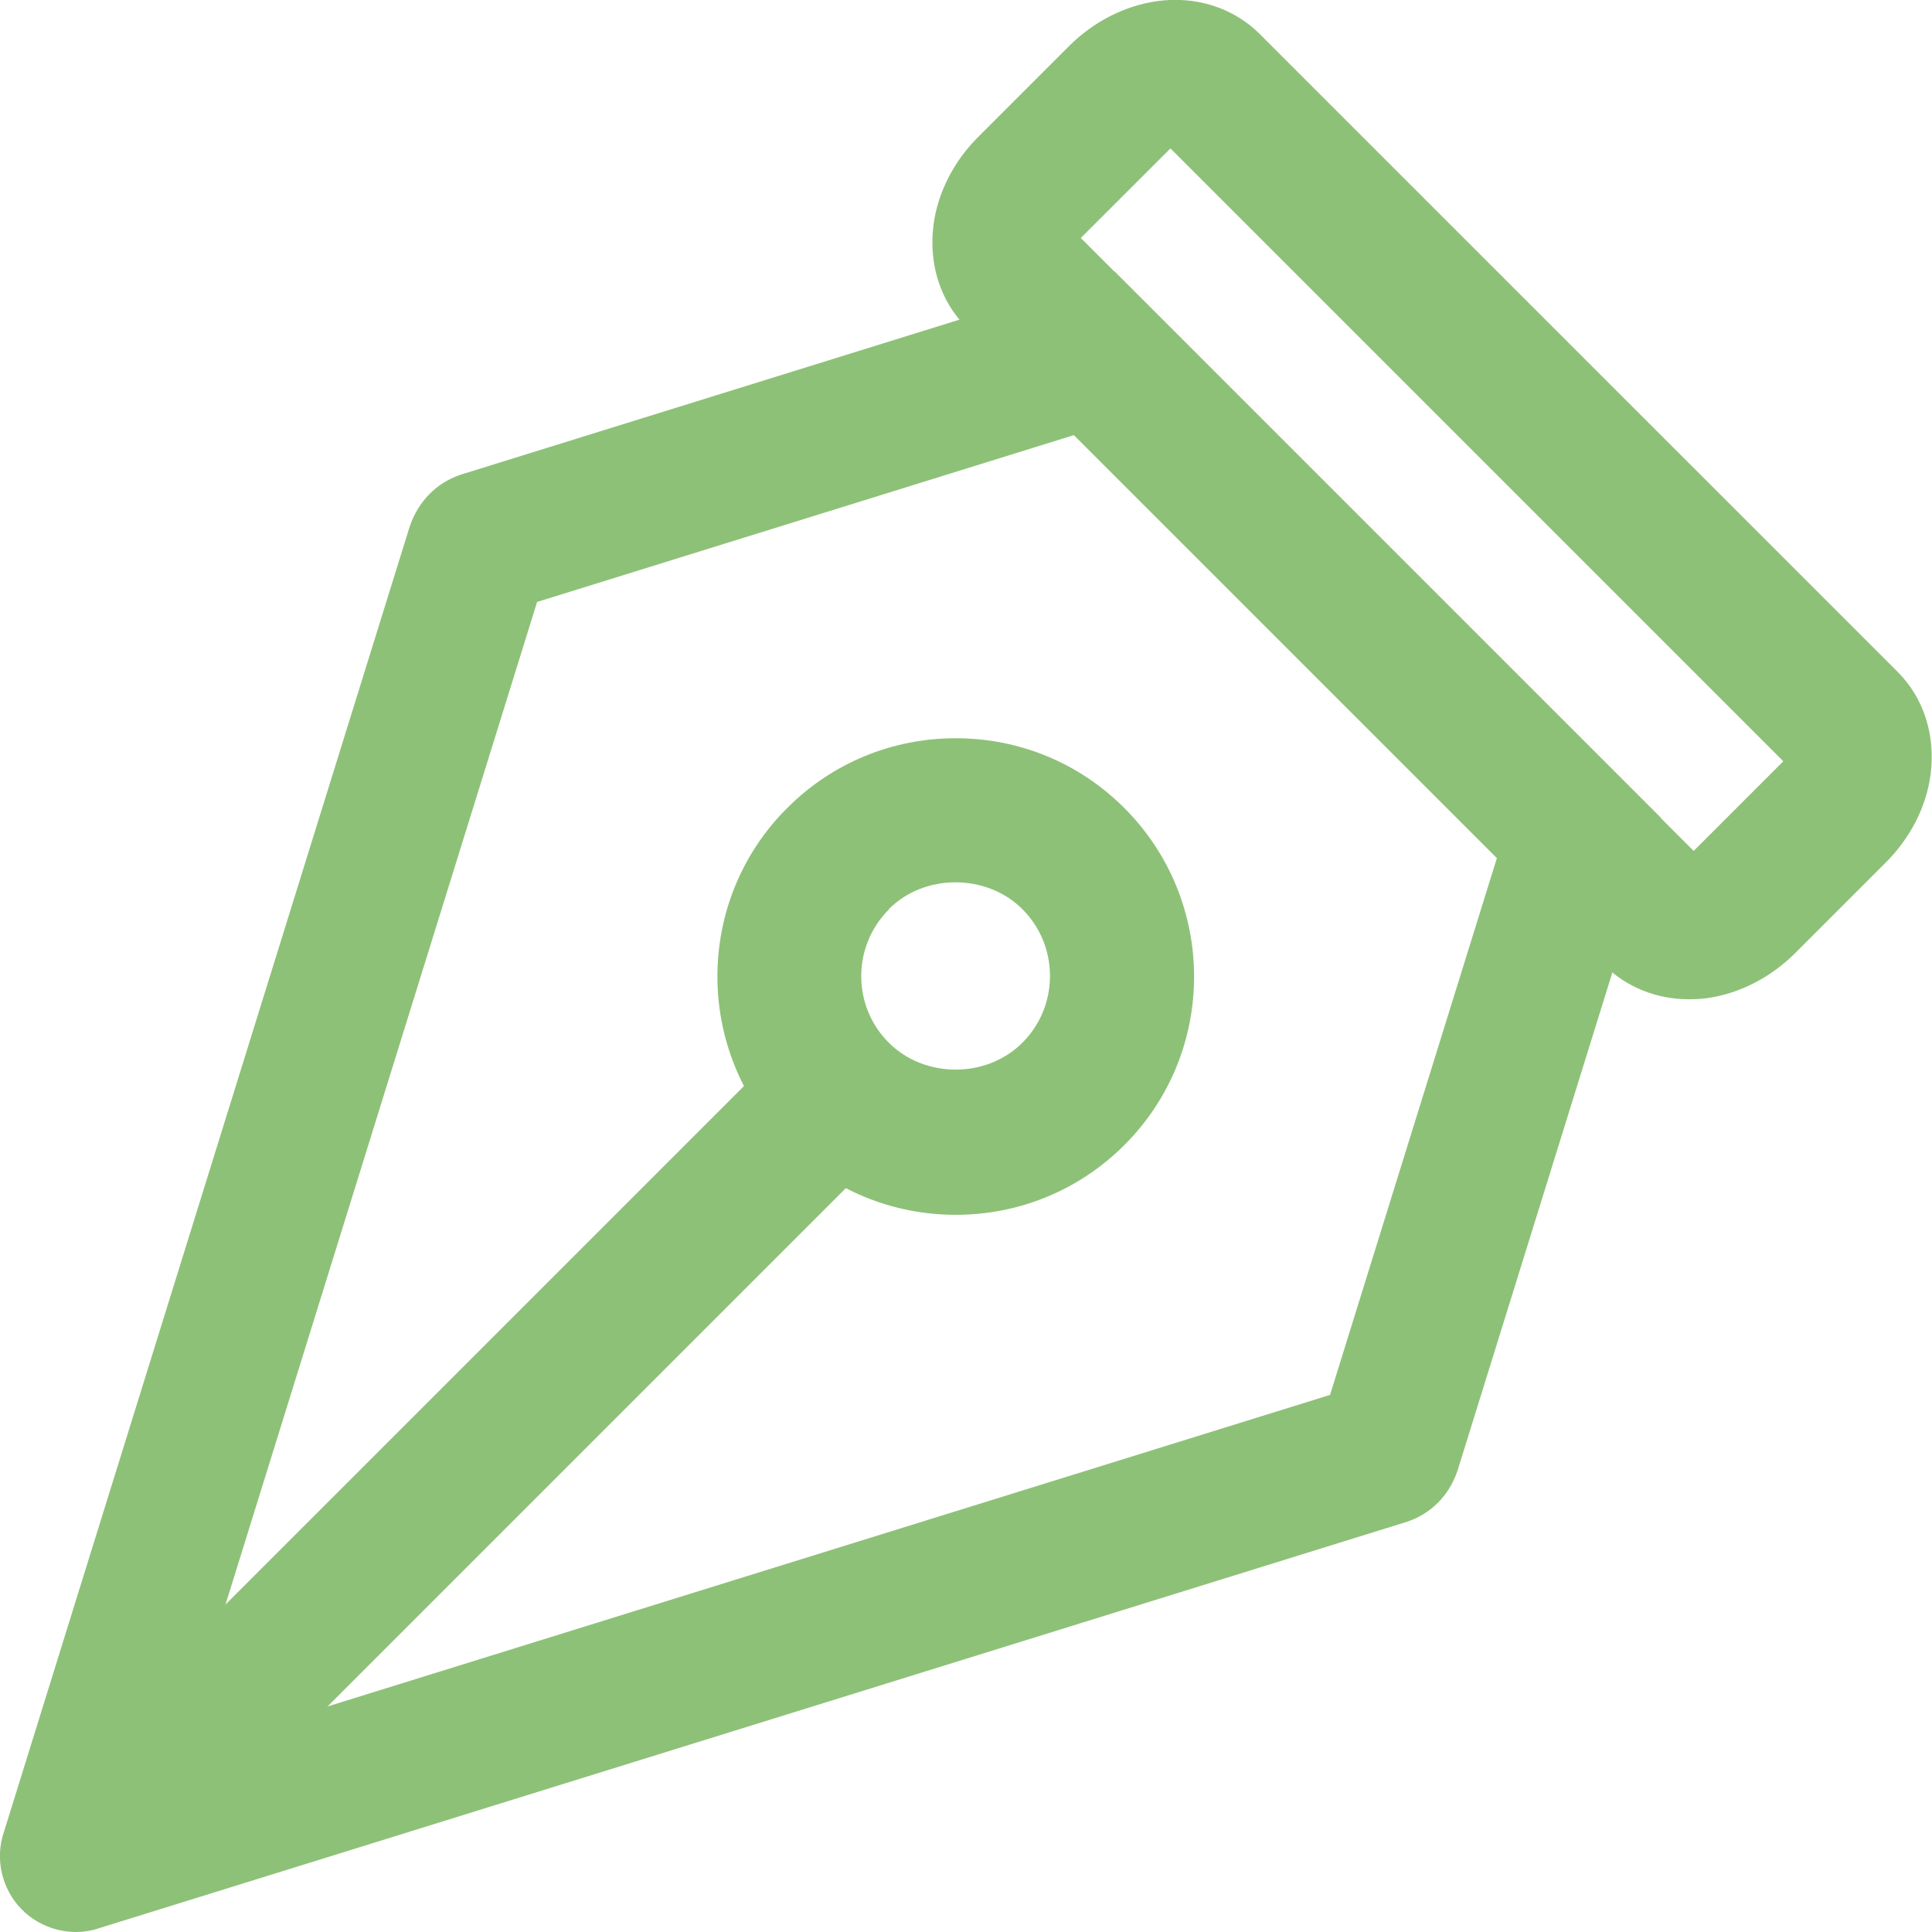 <svg width="28" height="28" viewBox="0 0 28 28" fill="none" xmlns="http://www.w3.org/2000/svg">
<g clip-path="url(#clip0_164_427)">
<path d="M1.098 28C0.814 28 0.535 27.887 0.322 27.674C0.025 27.378 -0.079 26.944 0.059 26.543L5.938 7.63C6.064 7.262 6.327 6.999 6.669 6.882L6.694 6.874L16.153 3.934L24.066 11.847L21.126 21.306C21.005 21.673 20.742 21.936 20.396 22.053L1.432 27.946C1.324 27.983 1.211 28 1.103 28H1.098ZM2.059 27.144L2.046 27.186C2.046 27.186 2.055 27.157 2.059 27.144ZM0.831 25.95C0.831 25.95 0.806 25.958 0.794 25.962L0.831 25.95ZM7.784 8.724L2.602 25.398L19.276 20.216L21.694 12.436L15.564 6.306L7.784 8.724Z" fill="#8EC178"/>
<path d="M1.061 27.983C0.793 27.983 0.526 27.883 0.322 27.678C-0.088 27.269 -0.088 26.609 0.322 26.2L11.284 15.238C11.693 14.829 12.353 14.829 12.762 15.238C13.171 15.647 13.171 16.307 12.762 16.716L1.8 27.678C1.595 27.883 1.328 27.983 1.061 27.983Z" fill="#8EC178"/>
<path d="M13.852 17.606C12.929 17.606 12.06 17.247 11.409 16.596C10.06 15.247 10.06 13.054 11.409 11.71C12.06 11.058 12.929 10.699 13.852 10.699C14.774 10.699 15.643 11.058 16.294 11.71C17.643 13.058 17.643 15.251 16.294 16.596C15.643 17.247 14.774 17.606 13.852 17.606ZM12.883 13.18C12.348 13.714 12.348 14.583 12.883 15.113C13.401 15.631 14.298 15.631 14.816 15.113C15.075 14.854 15.217 14.512 15.217 14.144C15.217 13.777 15.075 13.434 14.816 13.175C14.298 12.658 13.396 12.658 12.883 13.175V13.18Z" fill="#8EC178"/>
<path d="M24.475 14.482C24.008 14.482 23.573 14.307 23.252 13.99L14.006 4.744C13.626 4.364 13.455 3.821 13.53 3.253C13.593 2.785 13.826 2.33 14.186 1.975L15.489 0.672C15.848 0.313 16.299 0.084 16.766 0.017C17.33 -0.063 17.877 0.113 18.257 0.493L27.503 9.738C27.883 10.118 28.054 10.661 27.979 11.229C27.916 11.697 27.683 12.152 27.323 12.507L26.02 13.81C25.661 14.169 25.21 14.399 24.743 14.466C24.655 14.478 24.563 14.482 24.475 14.482ZM15.664 3.449L24.546 12.332L25.845 11.033L16.963 2.151L15.664 3.449Z" fill="#8EC178"/>
</g>
<defs>
<clipPath id="clip0_164_427">
<rect width="28" height="28" fill="white"/>
</clipPath>
</defs>
</svg>
